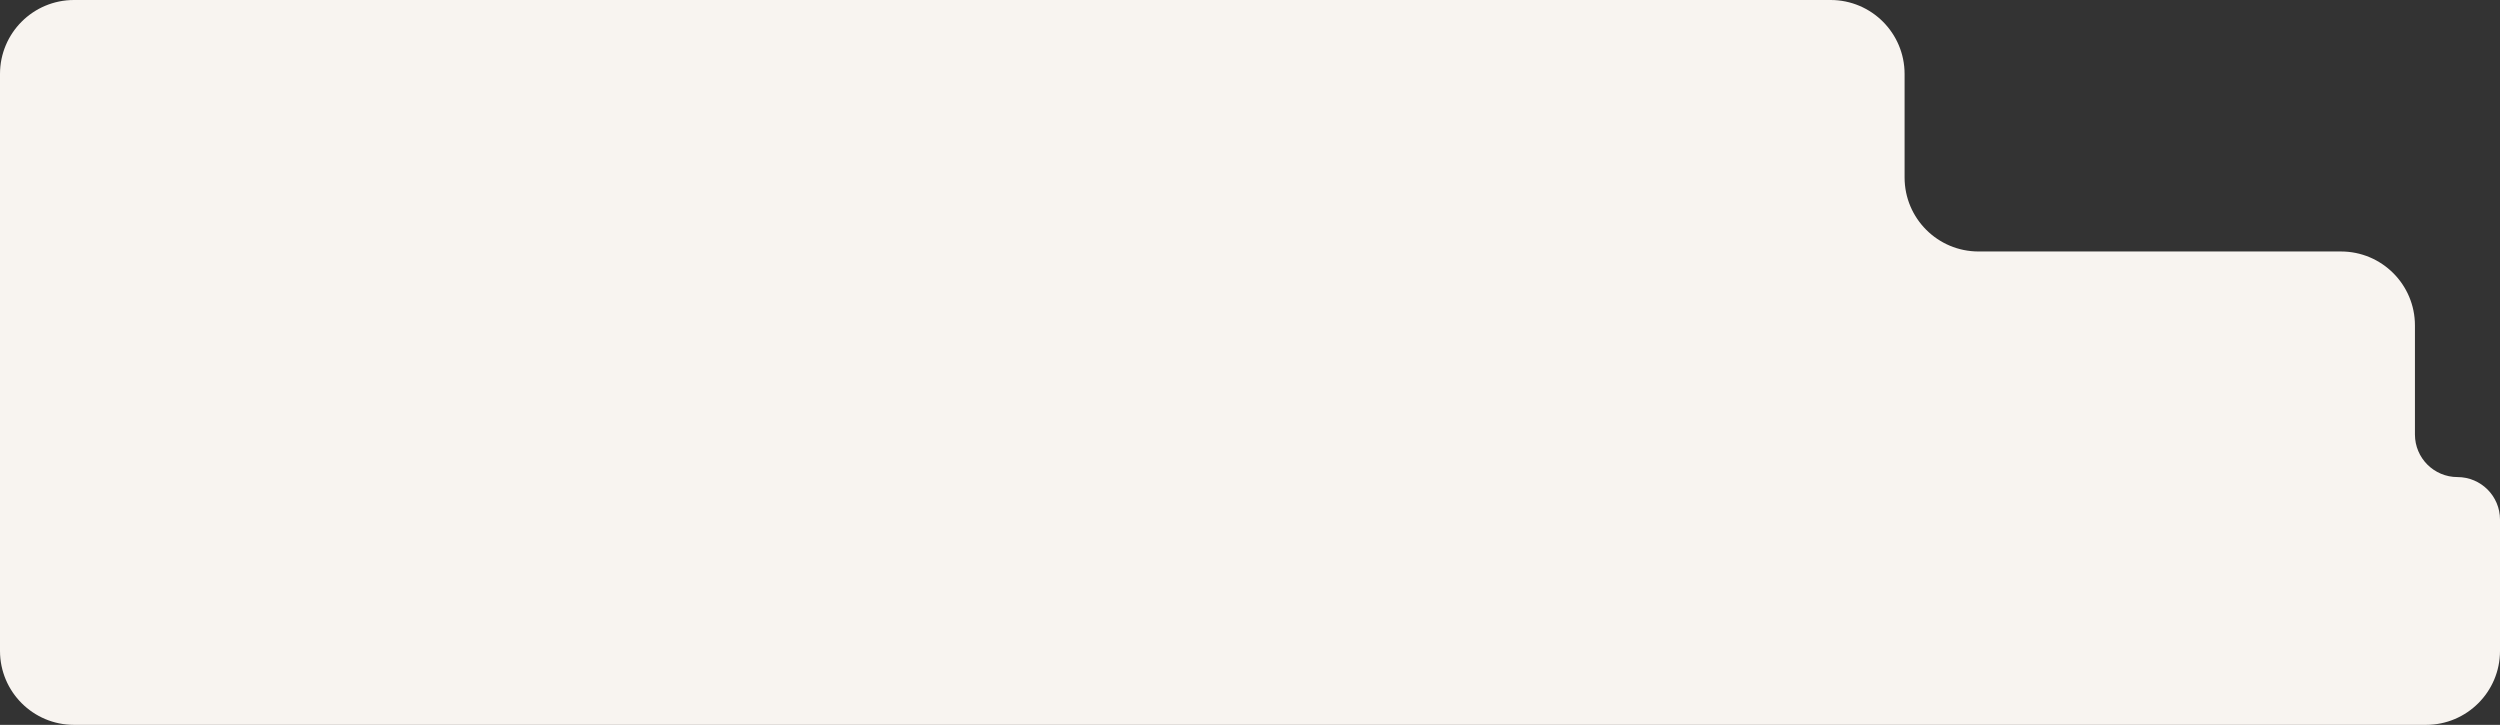 <?xml version="1.0" encoding="UTF-8"?> <svg xmlns="http://www.w3.org/2000/svg" width="676" height="196" viewBox="0 0 676 196" fill="none"><rect x="0" y="0" width="676" height="196" fill="#333333" stroke="none"/><path fill-rule="evenodd" clip-rule="evenodd" d="M0 20C0 8.954 8.954 0 20 0H495C506.046 0 515 8.954 515 20V48C515 59.046 523.954 68 535 68H633C644.046 68 653 76.954 653 88V117.5C653 123.851 658.149 129 664.5 129V129C670.851 129 676 134.149 676 140.5V176C676 187.046 667.046 196 656 196H20C8.954 196 0 187.046 0 176V135V129V75V68V20Z" fill="#F8F4F0"></path></svg> 